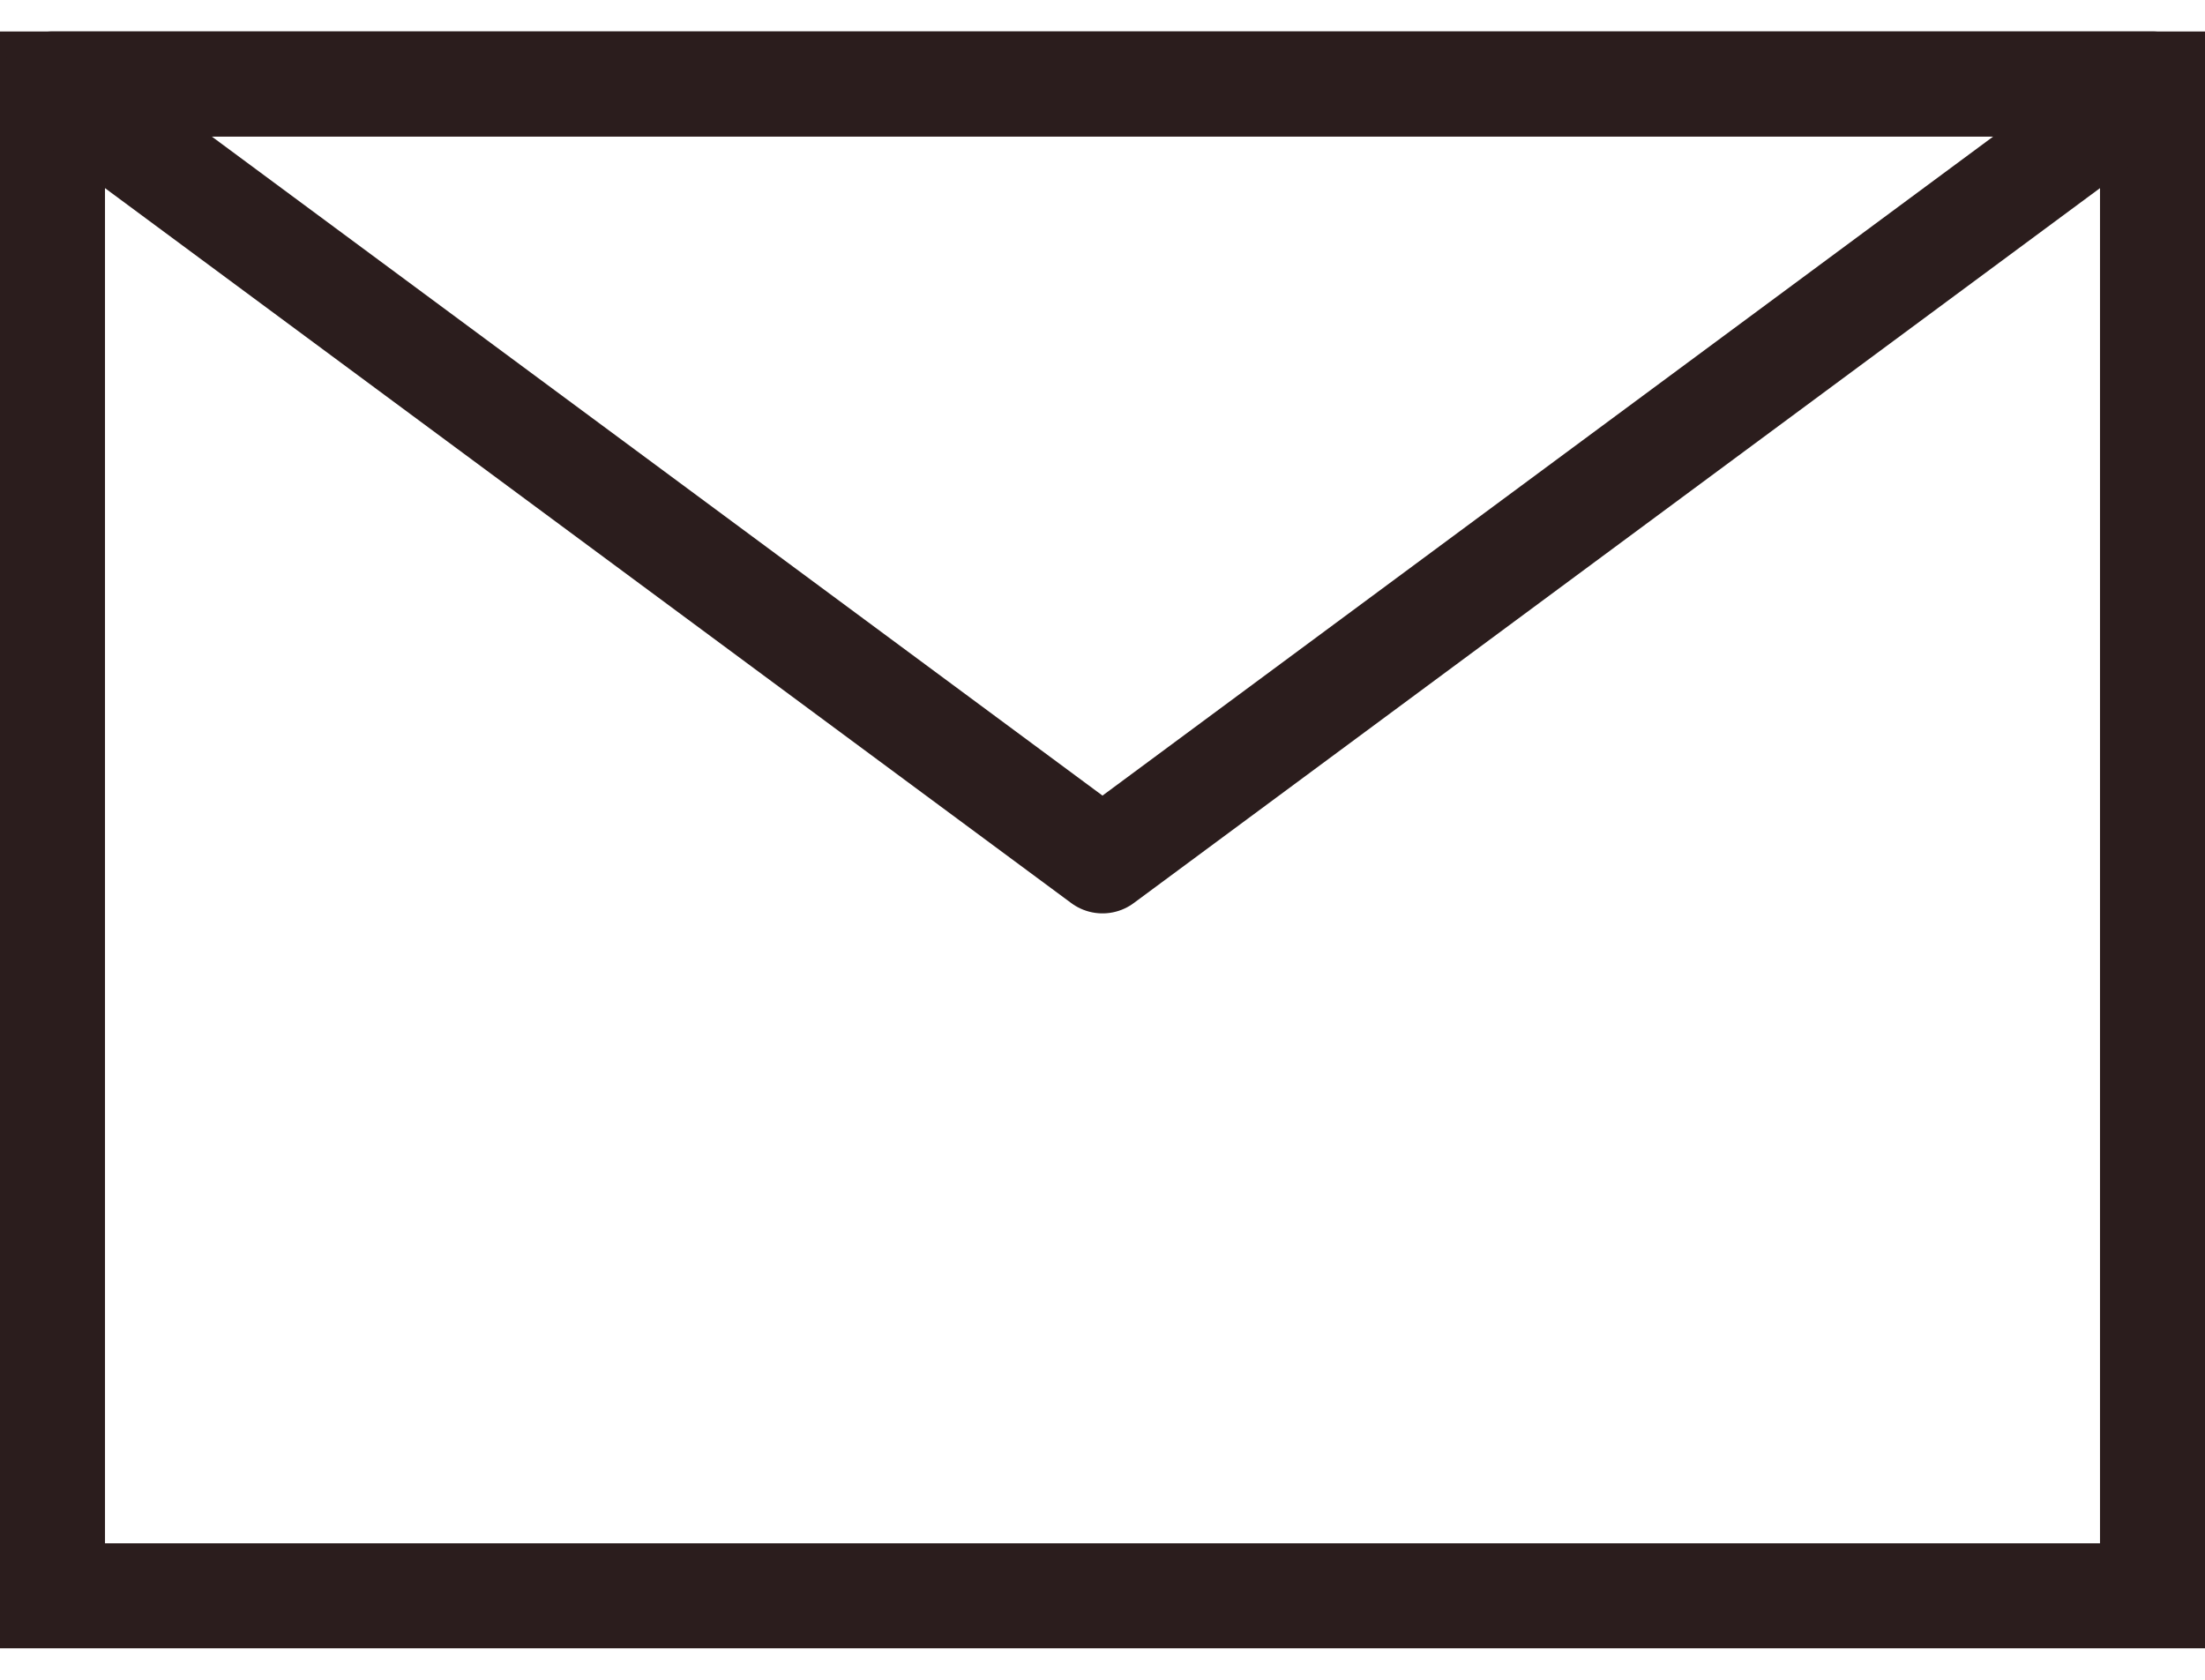 <svg width="42" height="32" viewBox="0 0 42 32" fill="none" xmlns="http://www.w3.org/2000/svg">
<rect x="1" y="1.6" width="40" height="28.8" stroke="#2B1D1D" stroke-width="2"/>
<path d="M41 1.6H1L21 16.4L41 1.6Z" stroke="#2B1D1D" stroke-width="2" stroke-linejoin="round"/>
</svg>
